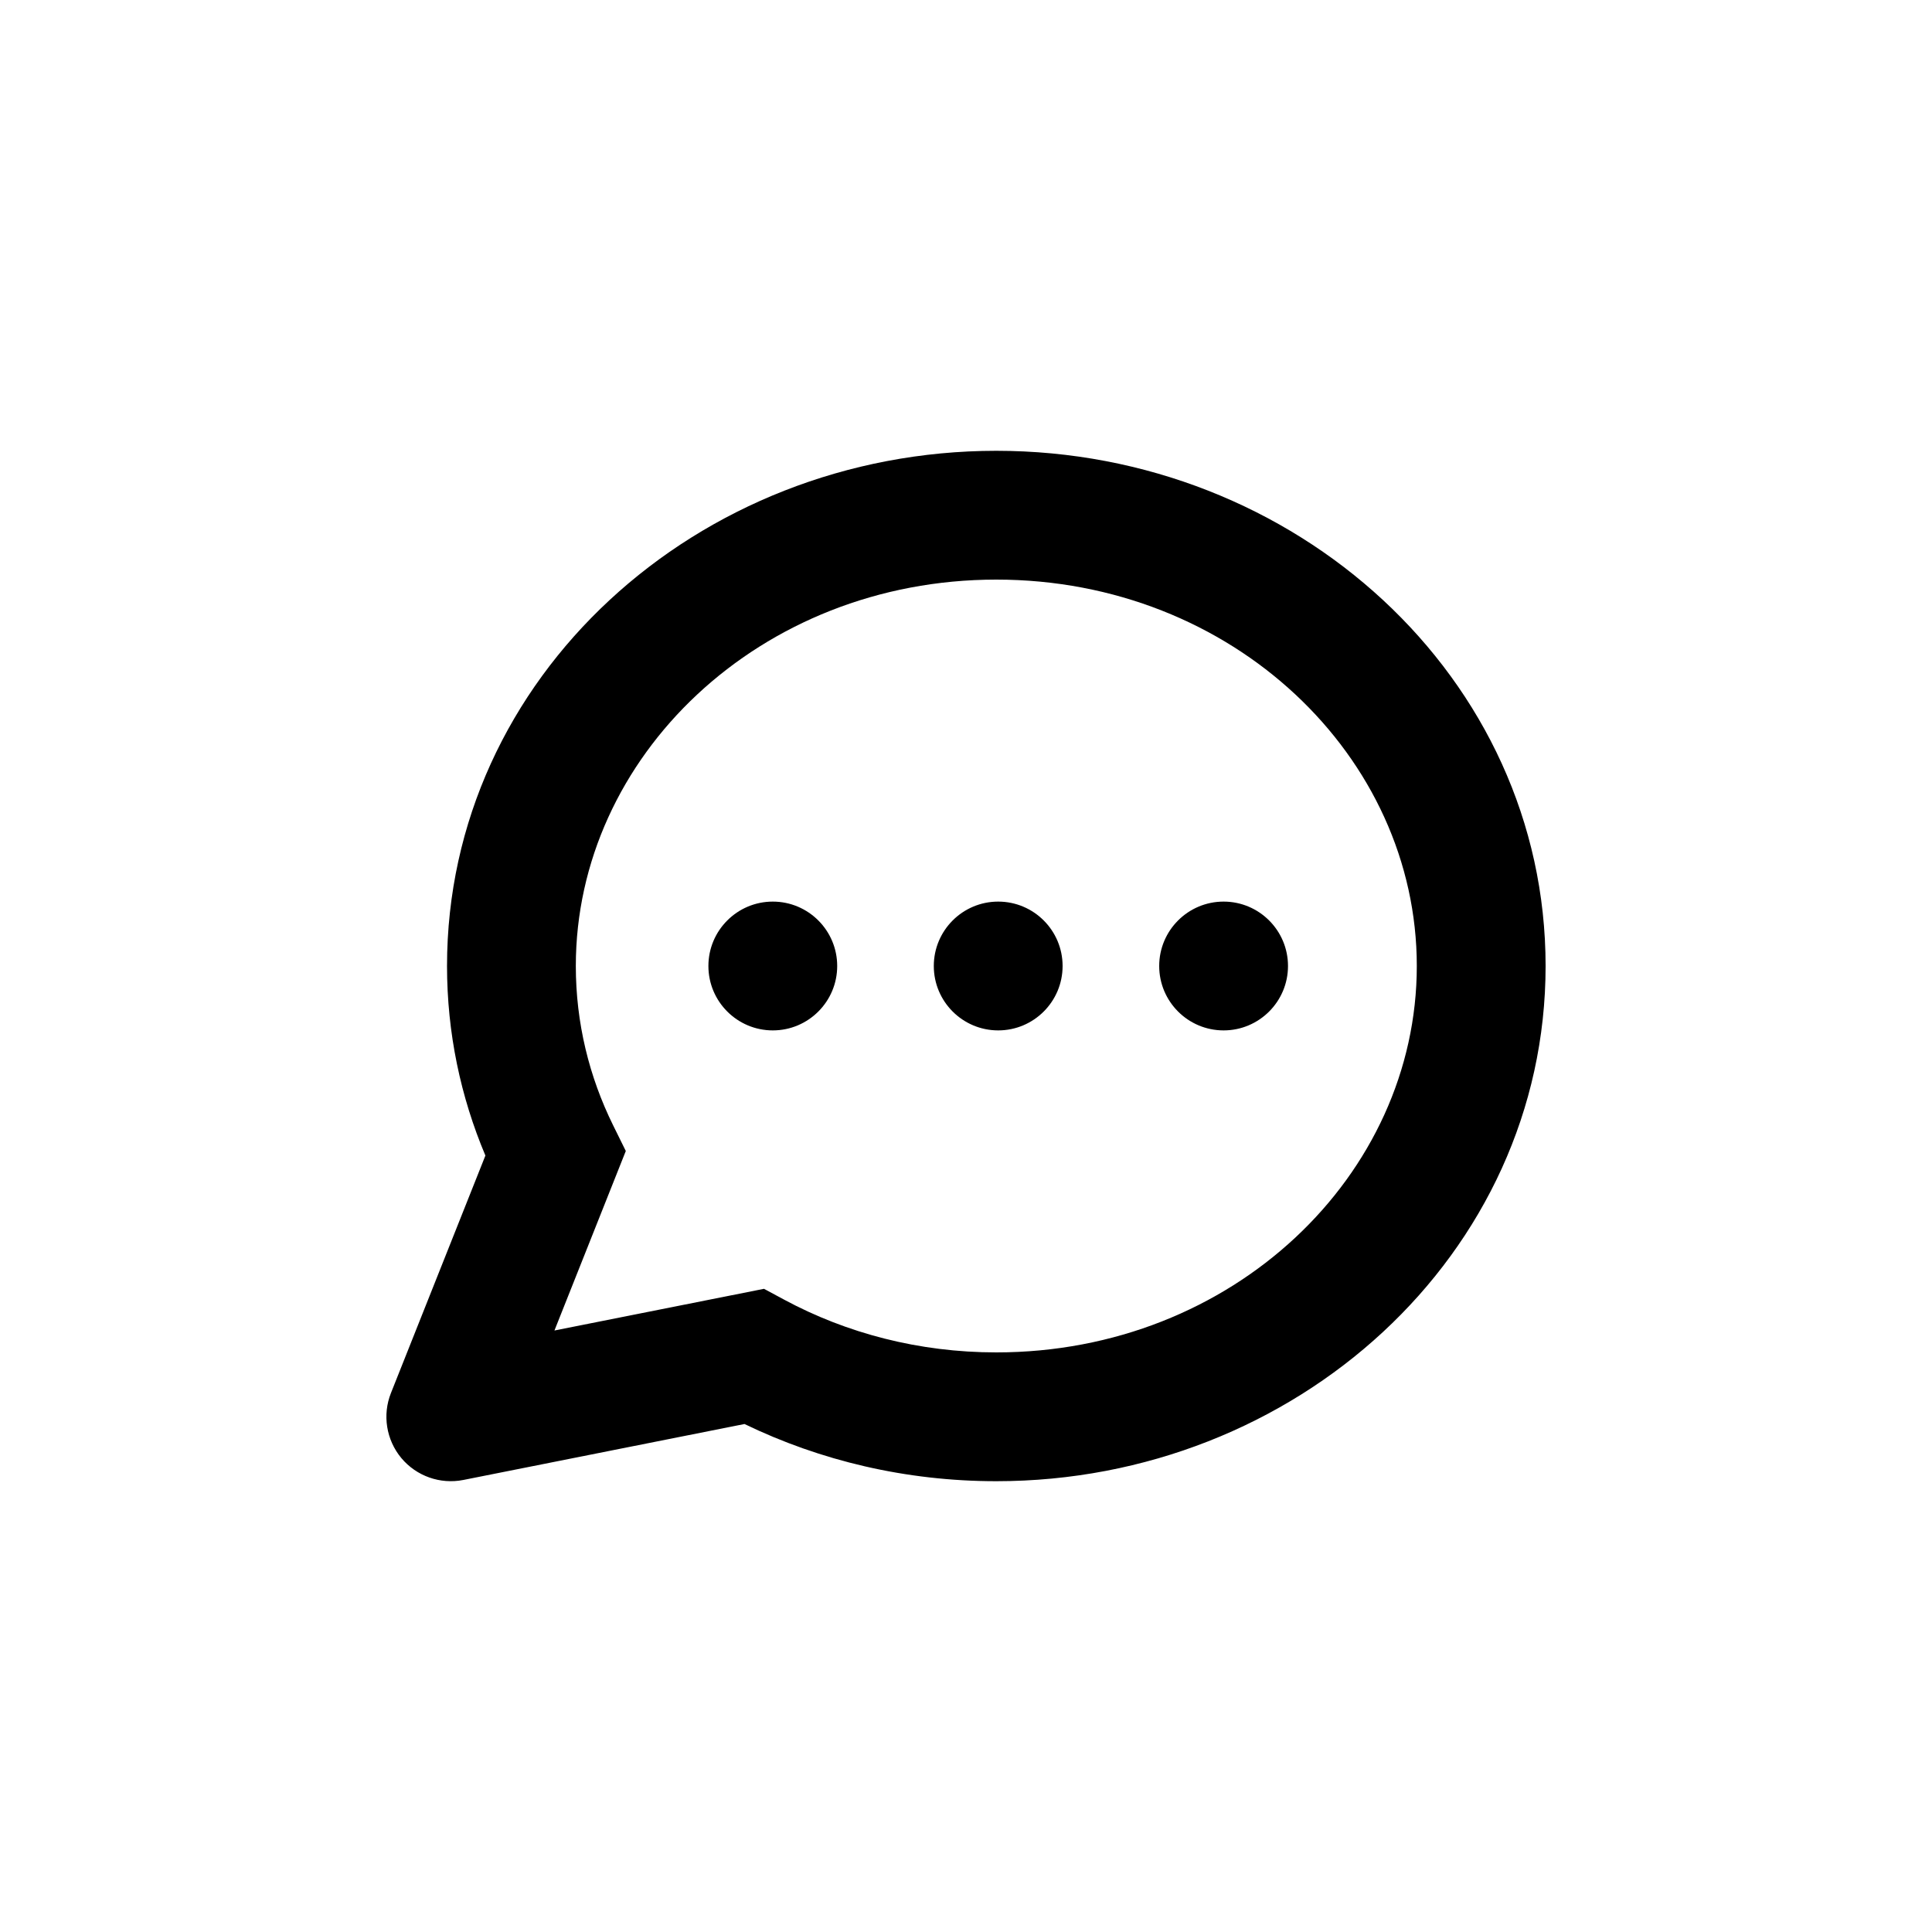 <svg width="45" height="45" viewBox="0 0 45 45" fill="none" xmlns="http://www.w3.org/2000/svg">
<path fill-rule="evenodd" clip-rule="evenodd" d="M13.412 22.5C13.412 17.631 17.692 13.5 23.206 13.5C28.72 13.5 33 17.631 33 22.5C33 27.369 28.72 31.5 23.206 31.5C21.399 31.5 19.714 31.051 18.269 30.274L17.795 30.019L12.914 30.99L14.576 26.809L14.281 26.211C13.722 25.078 13.412 23.823 13.412 22.5ZM23.206 10.5C16.245 10.5 10.412 15.771 10.412 22.5C10.412 24.059 10.729 25.549 11.306 26.915L9.106 32.446C8.903 32.956 8.996 33.537 9.347 33.96C9.699 34.382 10.254 34.578 10.793 34.471L17.341 33.168C19.102 34.021 21.098 34.5 23.206 34.5C30.167 34.5 36 29.229 36 22.5C36 15.771 30.167 10.5 23.206 10.5ZM18 24C18.828 24 19.5 23.328 19.5 22.5C19.5 21.672 18.828 21 18 21C17.172 21 16.5 21.672 16.5 22.5C16.5 23.328 17.172 24 18 24ZM24.75 22.5C24.75 23.328 24.078 24 23.25 24C22.422 24 21.75 23.328 21.75 22.5C21.75 21.672 22.422 21 23.25 21C24.078 21 24.75 21.672 24.75 22.5ZM28.5 24C29.328 24 30 23.328 30 22.5C30 21.672 29.328 21 28.5 21C27.672 21 27 21.672 27 22.5C27 23.328 27.672 24 28.5 24Z" fill="black"/>
</svg>
